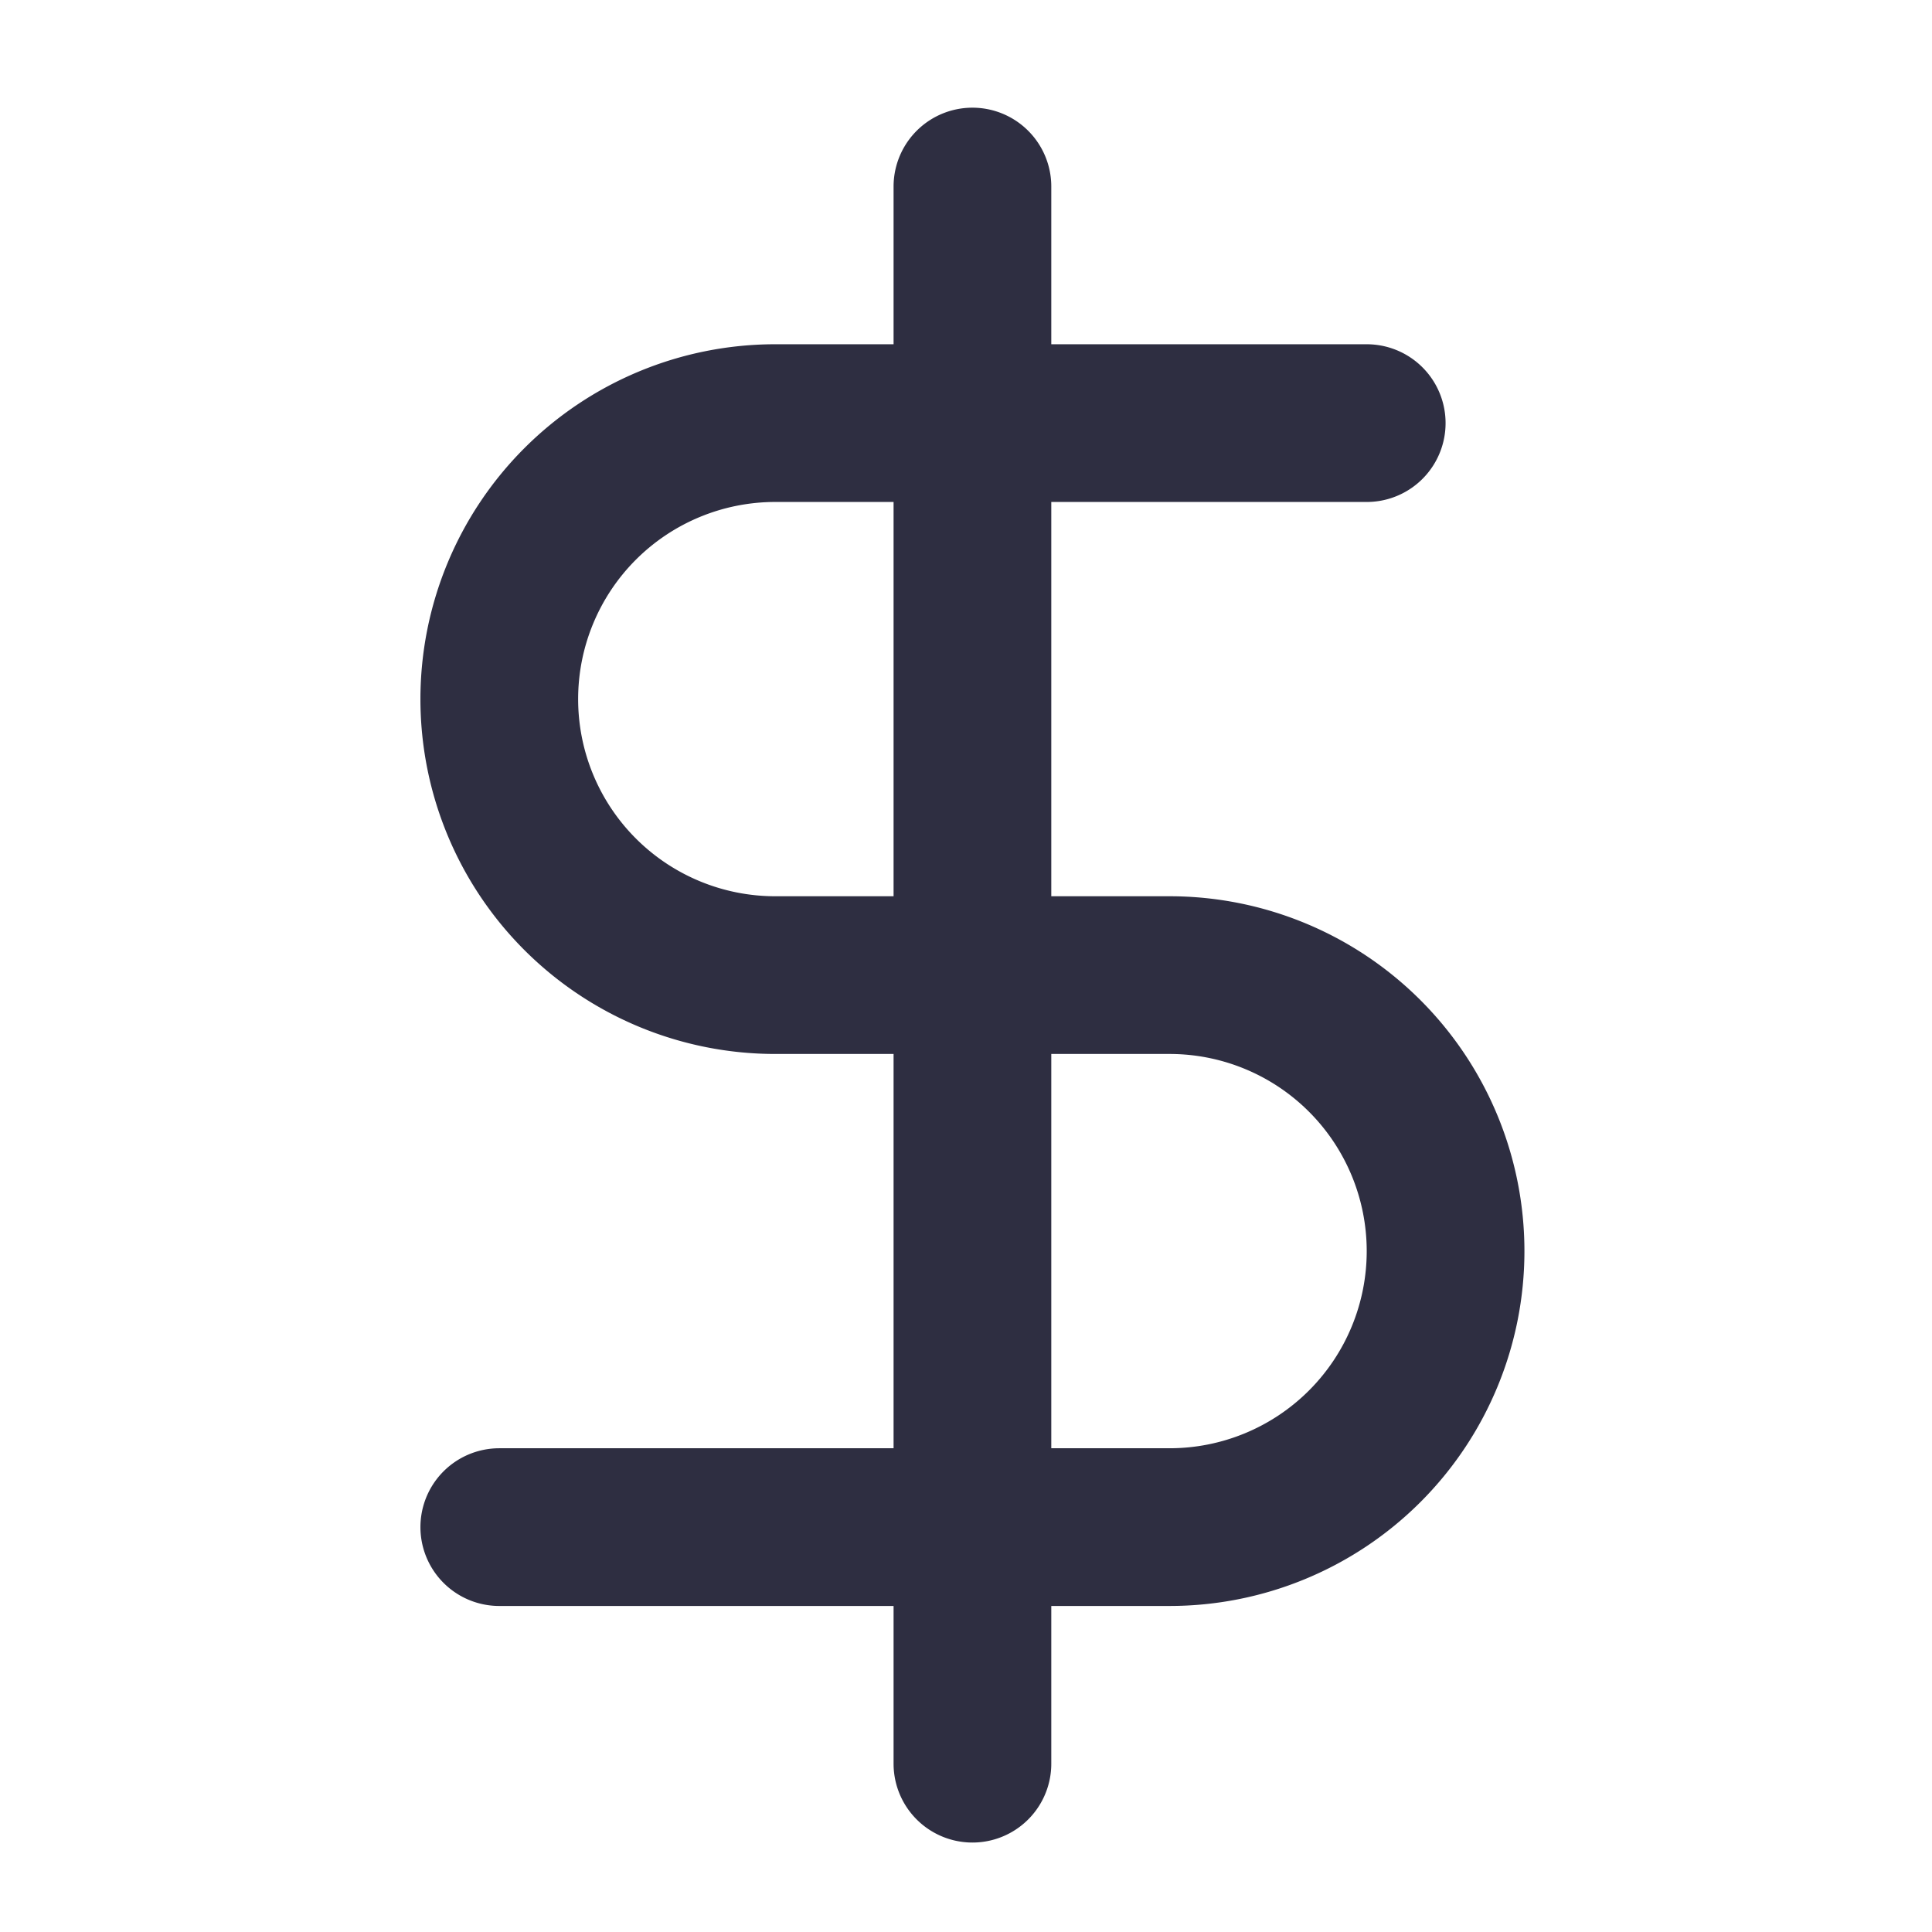 <svg xmlns="http://www.w3.org/2000/svg" width="49" height="49" fill="none"><path stroke="#2E2E41" stroke-linecap="round" stroke-linejoin="round" stroke-width="4" d="M24.663 4.731v40m10-34h-15a7 7 0 1 0 0 14h10a7 7 0 1 1 0 14h-17"/></svg>